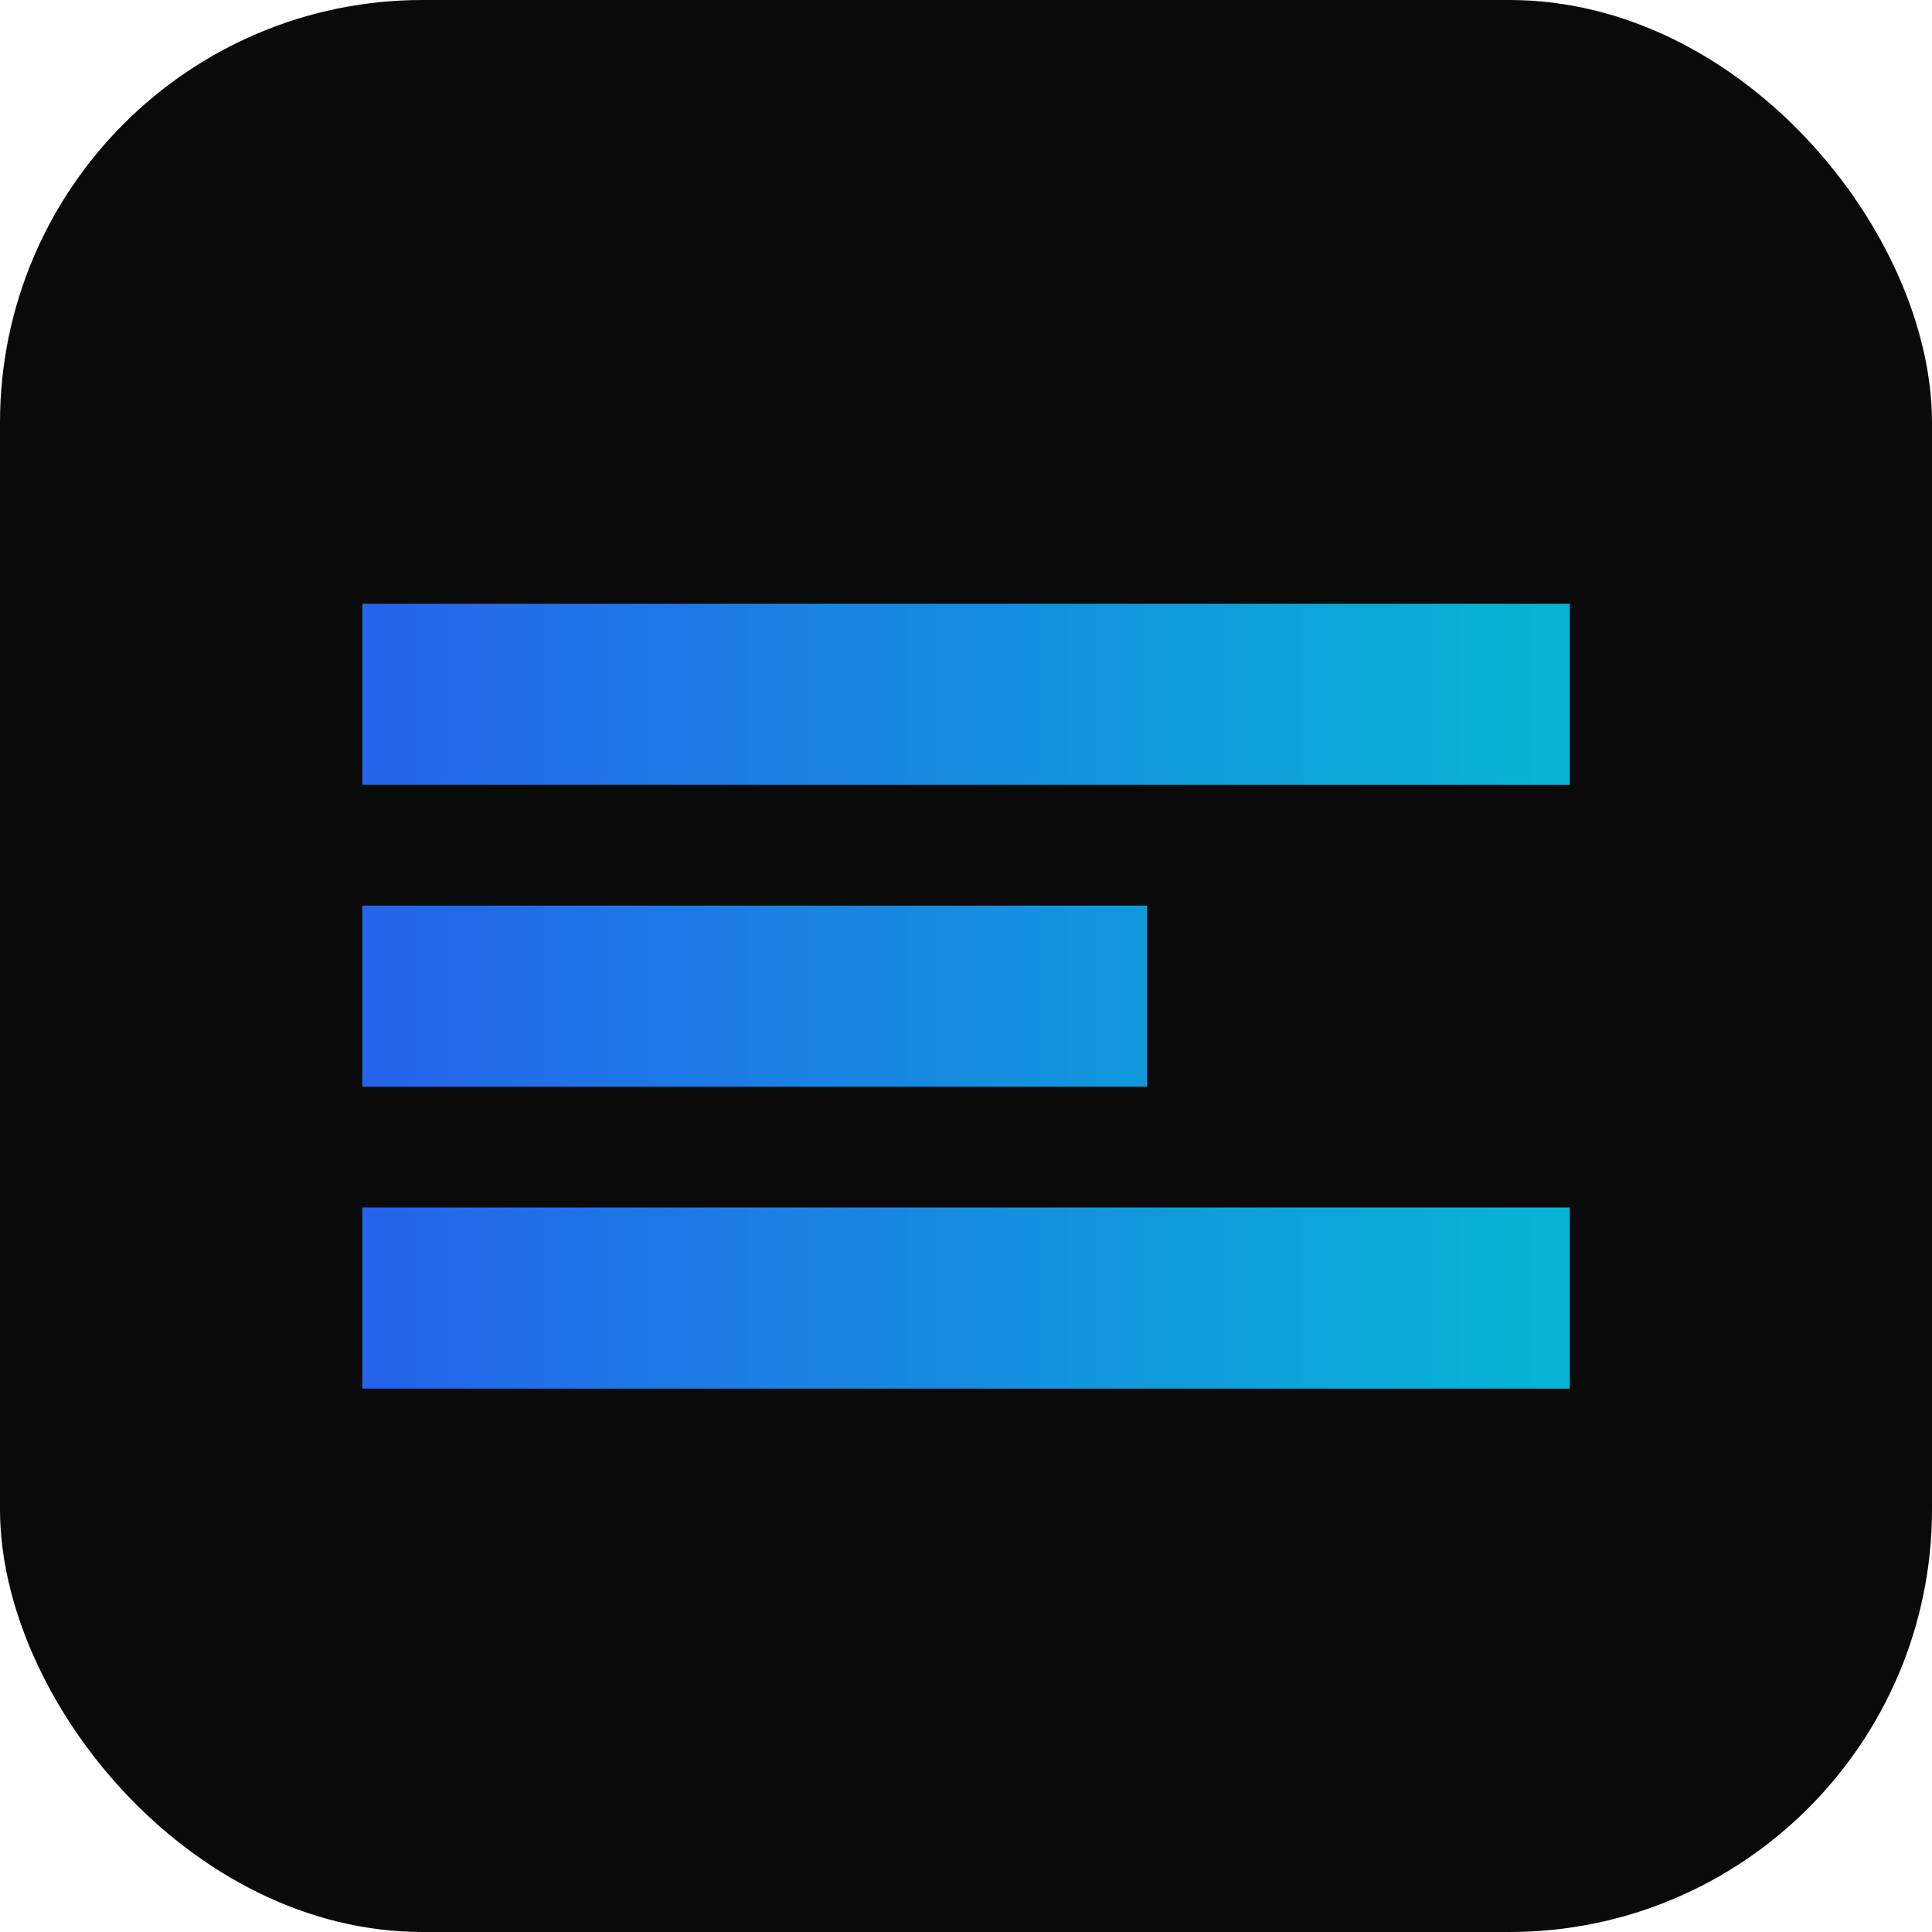 <svg xmlns='http://www.w3.org/2000/svg' viewBox='0 0 64 64'><defs><linearGradient id='g' x1='0' x2='1'><stop offset='0' stop-color='#2563eb'/><stop offset='1' stop-color='#06b6d4'/></linearGradient></defs><rect width='64' height='64' rx='14' fill='#0a0a0a'/><path d='M12 20h40v6H12zM12 30h26v6H12zM12 40h40v6H12z' fill='url(#g)'/></svg>